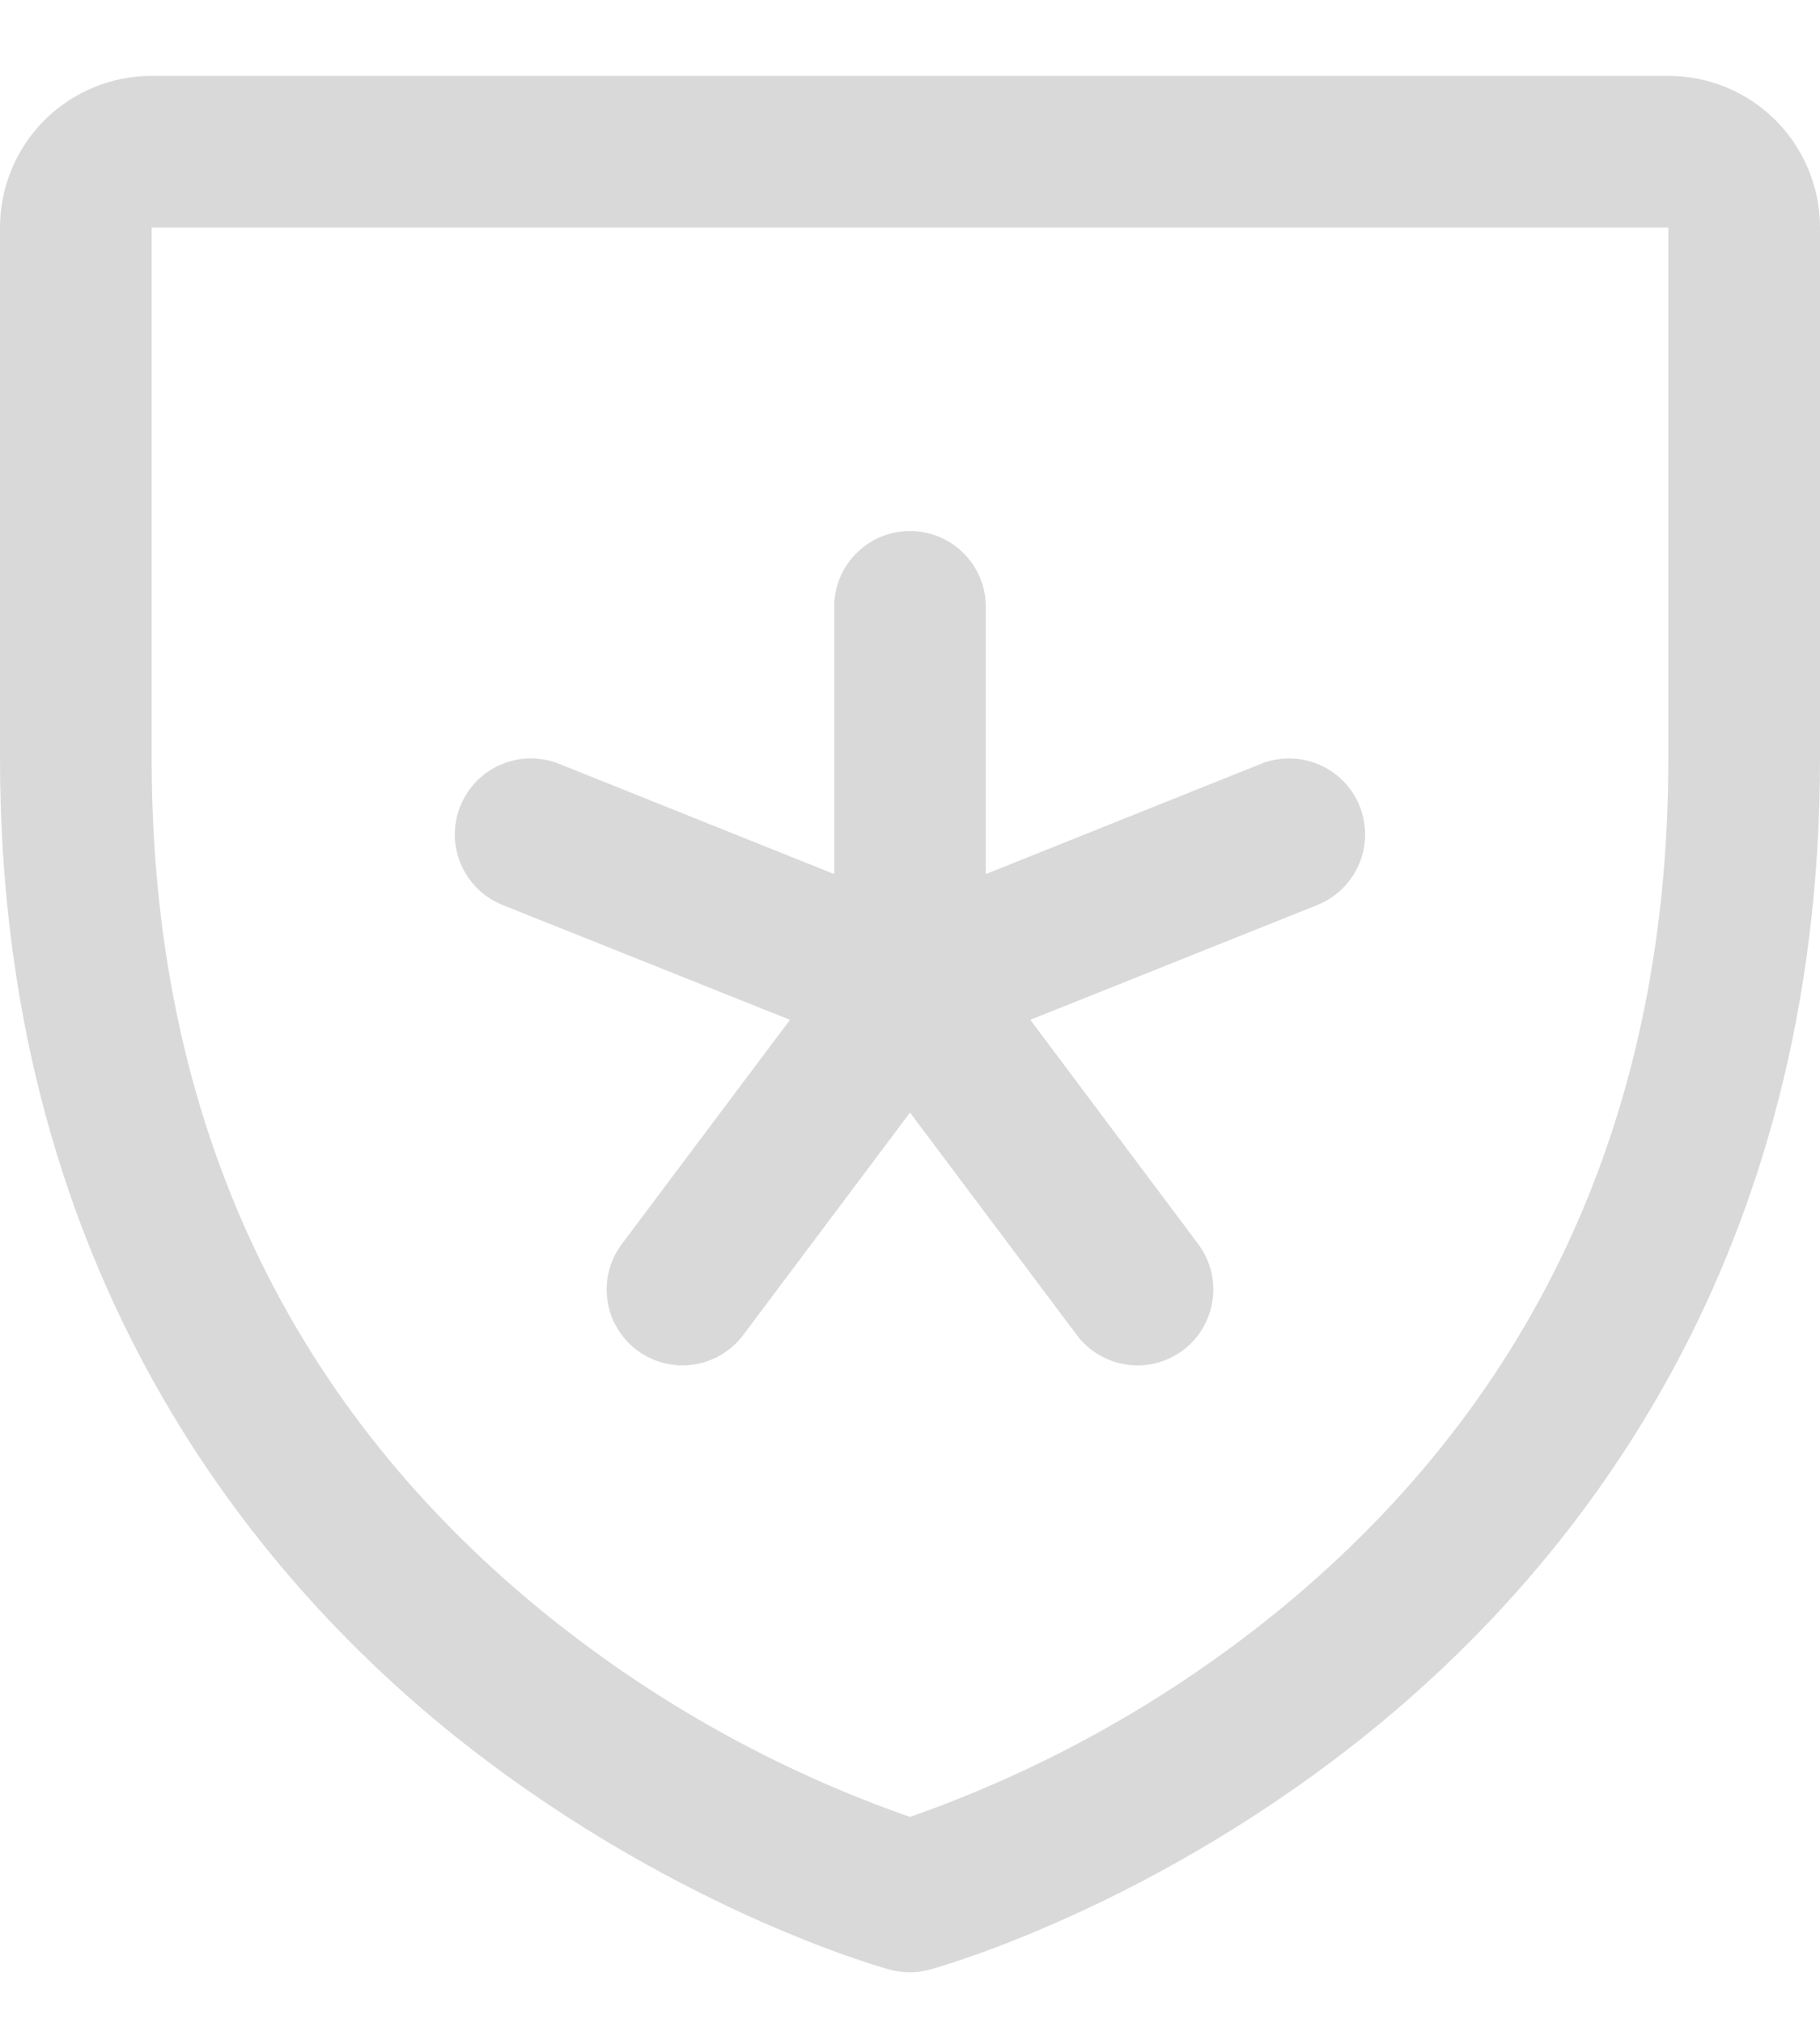 <svg width="18" height="20" viewBox="0 0 18 20" fill="none" xmlns="http://www.w3.org/2000/svg">
<path d="M4.553 7.969C4.59 7.877 4.645 7.794 4.714 7.723C4.783 7.653 4.865 7.597 4.956 7.558C5.047 7.52 5.145 7.499 5.243 7.498C5.342 7.498 5.44 7.516 5.531 7.553L8.25 8.642V6C8.25 5.801 8.329 5.61 8.47 5.47C8.61 5.329 8.801 5.25 9 5.25C9.199 5.25 9.39 5.329 9.53 5.47C9.671 5.61 9.75 5.801 9.75 6V8.642L12.469 7.553C12.56 7.516 12.658 7.498 12.757 7.499C12.855 7.5 12.953 7.52 13.044 7.559C13.134 7.597 13.217 7.653 13.286 7.724C13.355 7.794 13.41 7.877 13.447 7.969C13.483 8.06 13.502 8.158 13.501 8.257C13.5 8.355 13.48 8.453 13.441 8.544C13.403 8.634 13.347 8.717 13.276 8.786C13.206 8.855 13.123 8.91 13.031 8.947L10.19 10.083L11.85 12.3C11.969 12.459 12.021 12.659 11.992 12.856C11.964 13.053 11.859 13.231 11.7 13.35C11.541 13.469 11.341 13.521 11.144 13.492C10.947 13.464 10.769 13.359 10.65 13.2L9 11L7.35 13.2C7.291 13.279 7.217 13.345 7.132 13.395C7.047 13.445 6.954 13.479 6.856 13.492C6.759 13.506 6.659 13.501 6.564 13.476C6.468 13.452 6.379 13.409 6.3 13.35C6.221 13.291 6.155 13.217 6.105 13.132C6.054 13.047 6.021 12.954 6.008 12.856C5.994 12.759 5.999 12.659 6.023 12.564C6.048 12.469 6.091 12.379 6.15 12.3L7.813 10.083L4.969 8.947C4.877 8.91 4.794 8.855 4.723 8.786C4.653 8.717 4.597 8.635 4.558 8.544C4.52 8.453 4.499 8.355 4.498 8.257C4.498 8.158 4.516 8.06 4.553 7.969ZM18 2.25V7.5C18 12.443 15.607 15.438 13.6 17.08C11.438 18.848 9.288 19.449 9.194 19.474C9.065 19.509 8.929 19.509 8.8 19.474C8.707 19.449 6.559 18.848 4.394 17.08C2.393 15.438 0 12.443 0 7.5V2.25C0 1.852 0.158 1.471 0.439 1.189C0.721 0.908 1.102 0.75 1.5 0.75H16.5C16.898 0.75 17.279 0.908 17.561 1.189C17.842 1.471 18 1.852 18 2.25ZM16.5 2.25H1.5V7.5C1.5 10.997 2.796 13.829 5.35 15.92C6.438 16.809 7.673 17.501 9 17.964C10.344 17.493 11.595 16.789 12.695 15.883C15.219 13.796 16.5 10.975 16.5 7.5V2.25Z" fill="#D9D9D9"/>
</svg>
